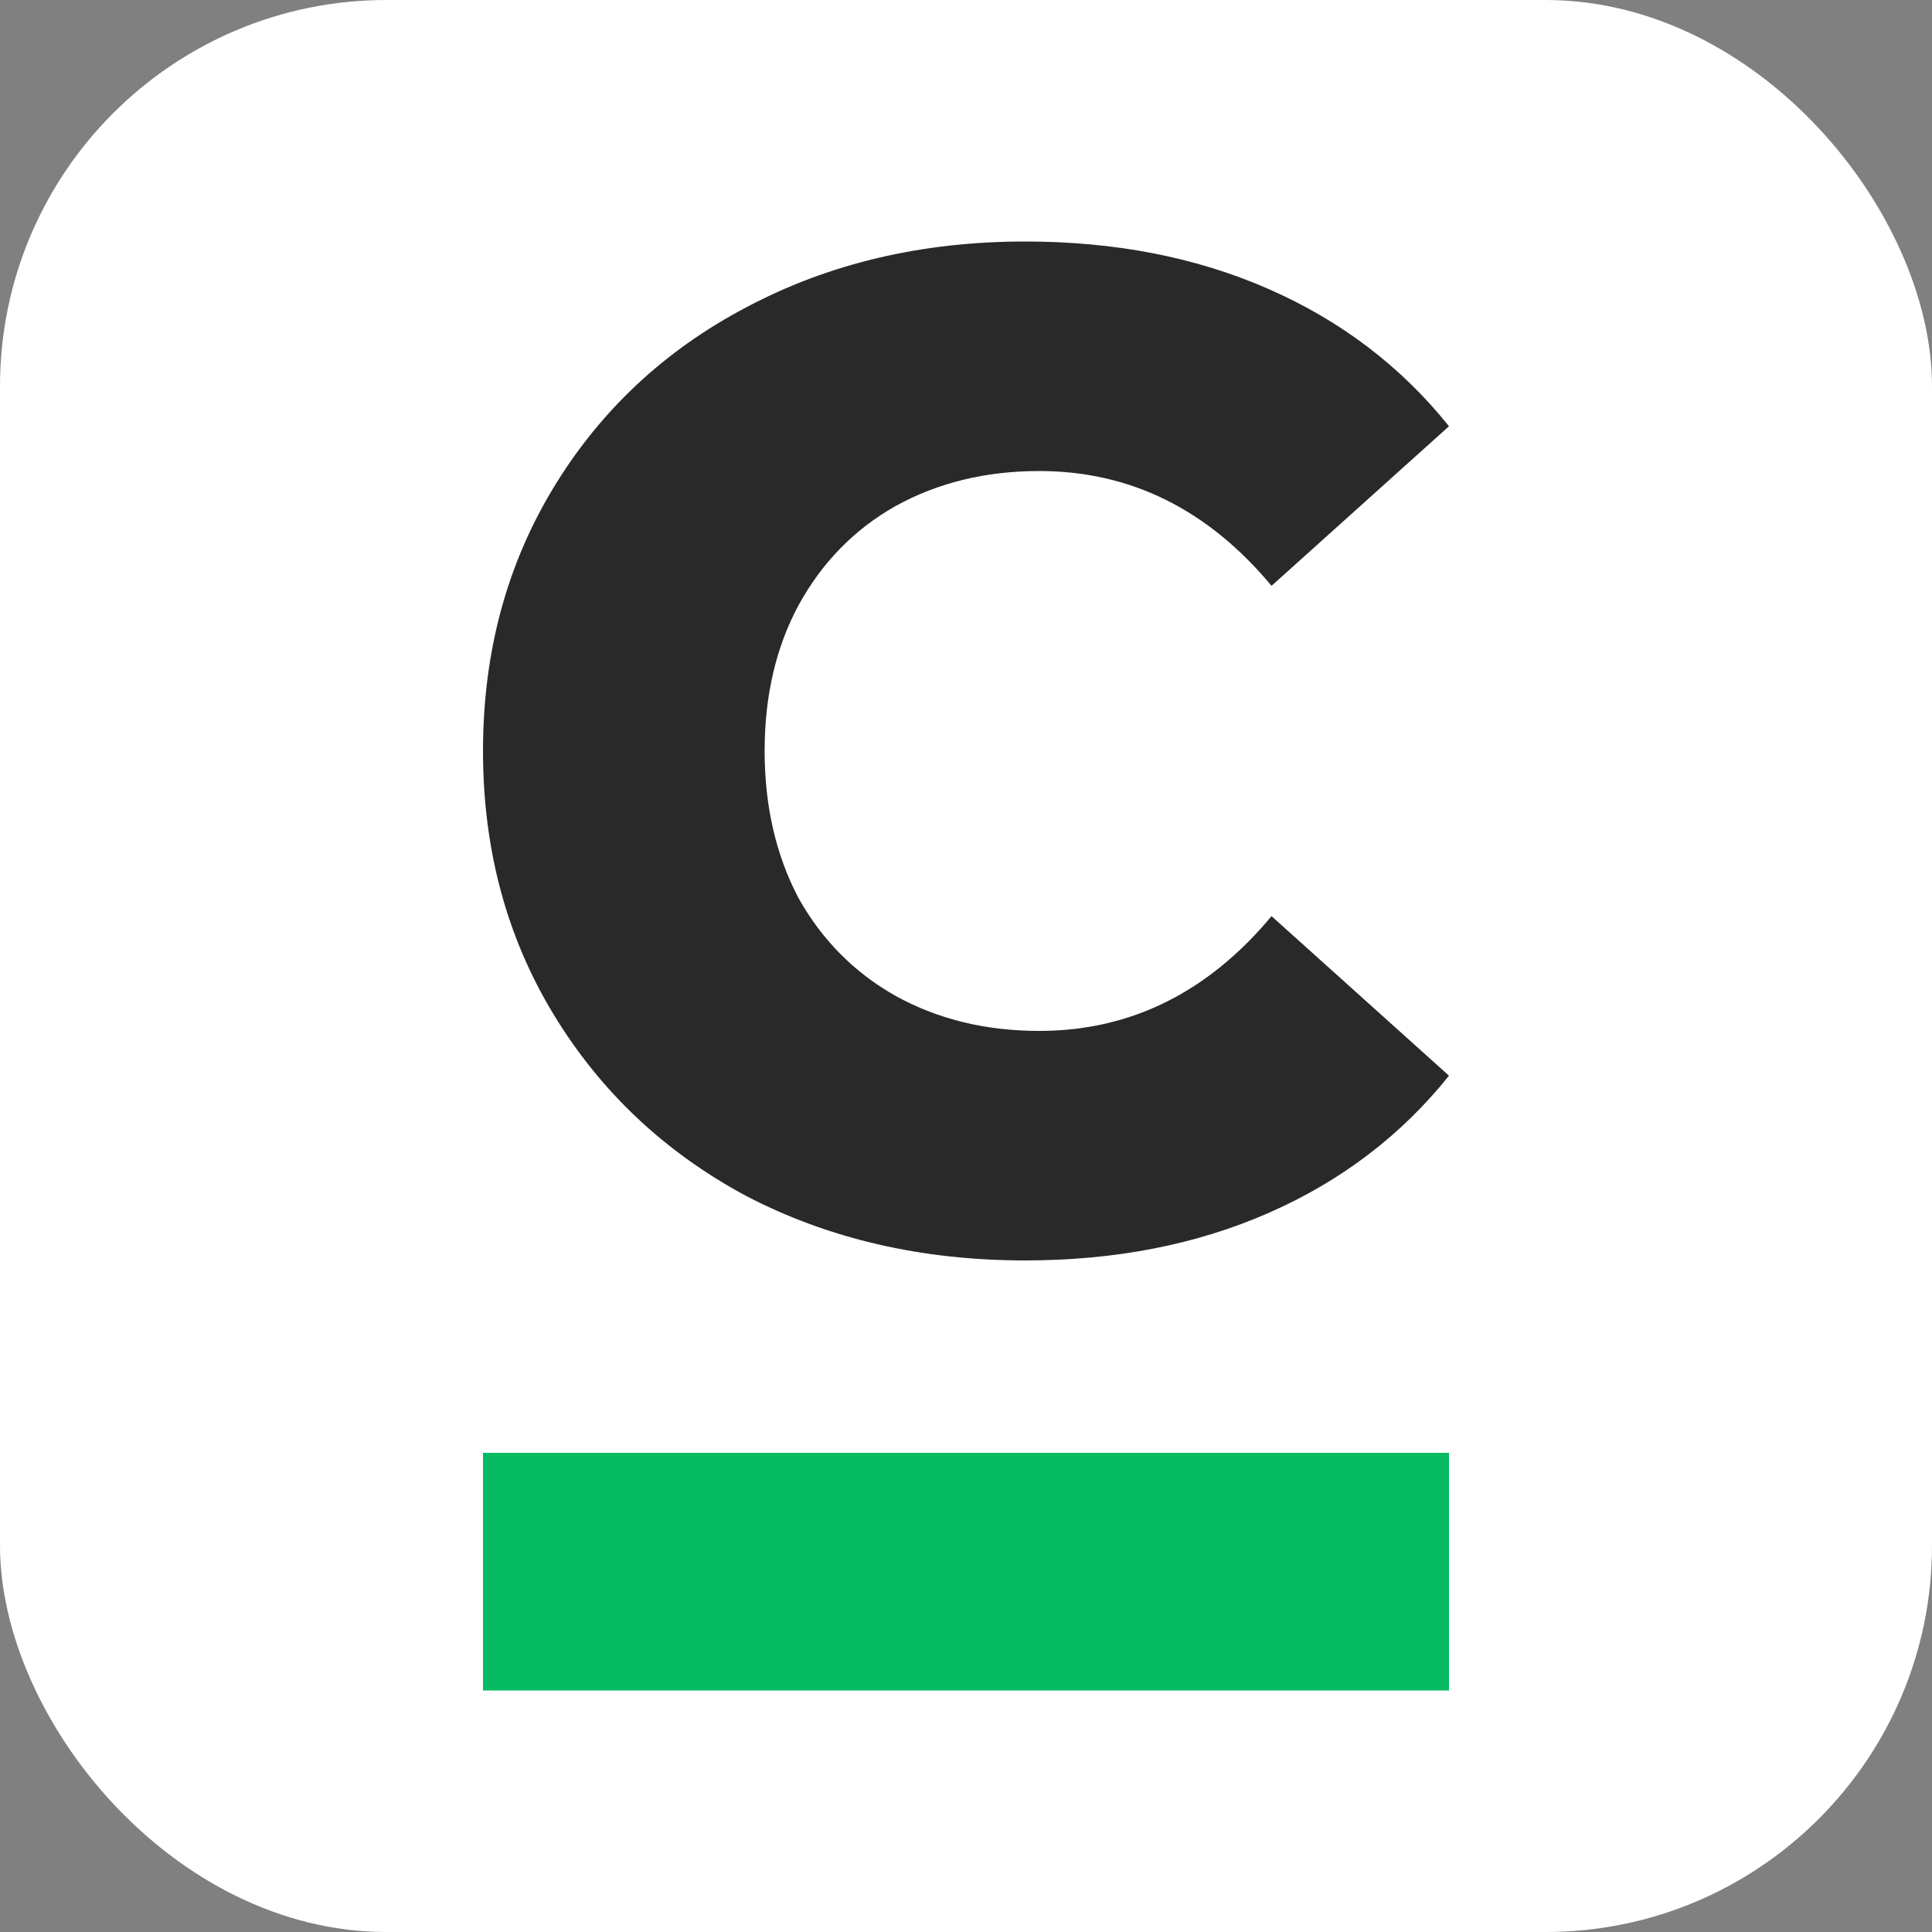 <?xml version="1.0" encoding="UTF-8"?> <svg xmlns="http://www.w3.org/2000/svg" width="40" height="40" viewBox="0 0 40 40" fill="none"><rect x="0" y="0" width="40" height="40" fill="#808080" stroke="none"/><rect width="40" height="40" rx="8" fill="white"></rect><path d="M21.224 26.096C19.087 26.096 17.162 25.652 15.452 24.763C13.761 23.855 12.43 22.6 11.458 20.996C10.486 19.393 10 17.577 10 15.548C10 13.52 10.486 11.704 11.458 10.1C12.43 8.497 13.761 7.251 15.452 6.362C17.162 5.454 19.087 5 21.224 5C23.09 5 24.772 5.328 26.268 5.985C27.765 6.642 29.009 7.589 30 8.825L26.326 12.129C25.005 10.544 23.401 9.752 21.516 9.752C20.408 9.752 19.417 9.994 18.542 10.477C17.687 10.96 17.017 11.646 16.531 12.534C16.064 13.404 15.831 14.408 15.831 15.548C15.831 16.688 16.064 17.702 16.531 18.591C17.017 19.46 17.687 20.136 18.542 20.619C19.417 21.102 20.408 21.344 21.516 21.344C23.401 21.344 25.005 20.552 26.326 18.968L30 22.271C29.009 23.508 27.765 24.454 26.268 25.111C24.772 25.768 23.09 26.096 21.224 26.096Z" fill="#292929"></path><path d="M10 30.079H30V35H10V30.079Z" fill="#06BB61"></path></svg> 